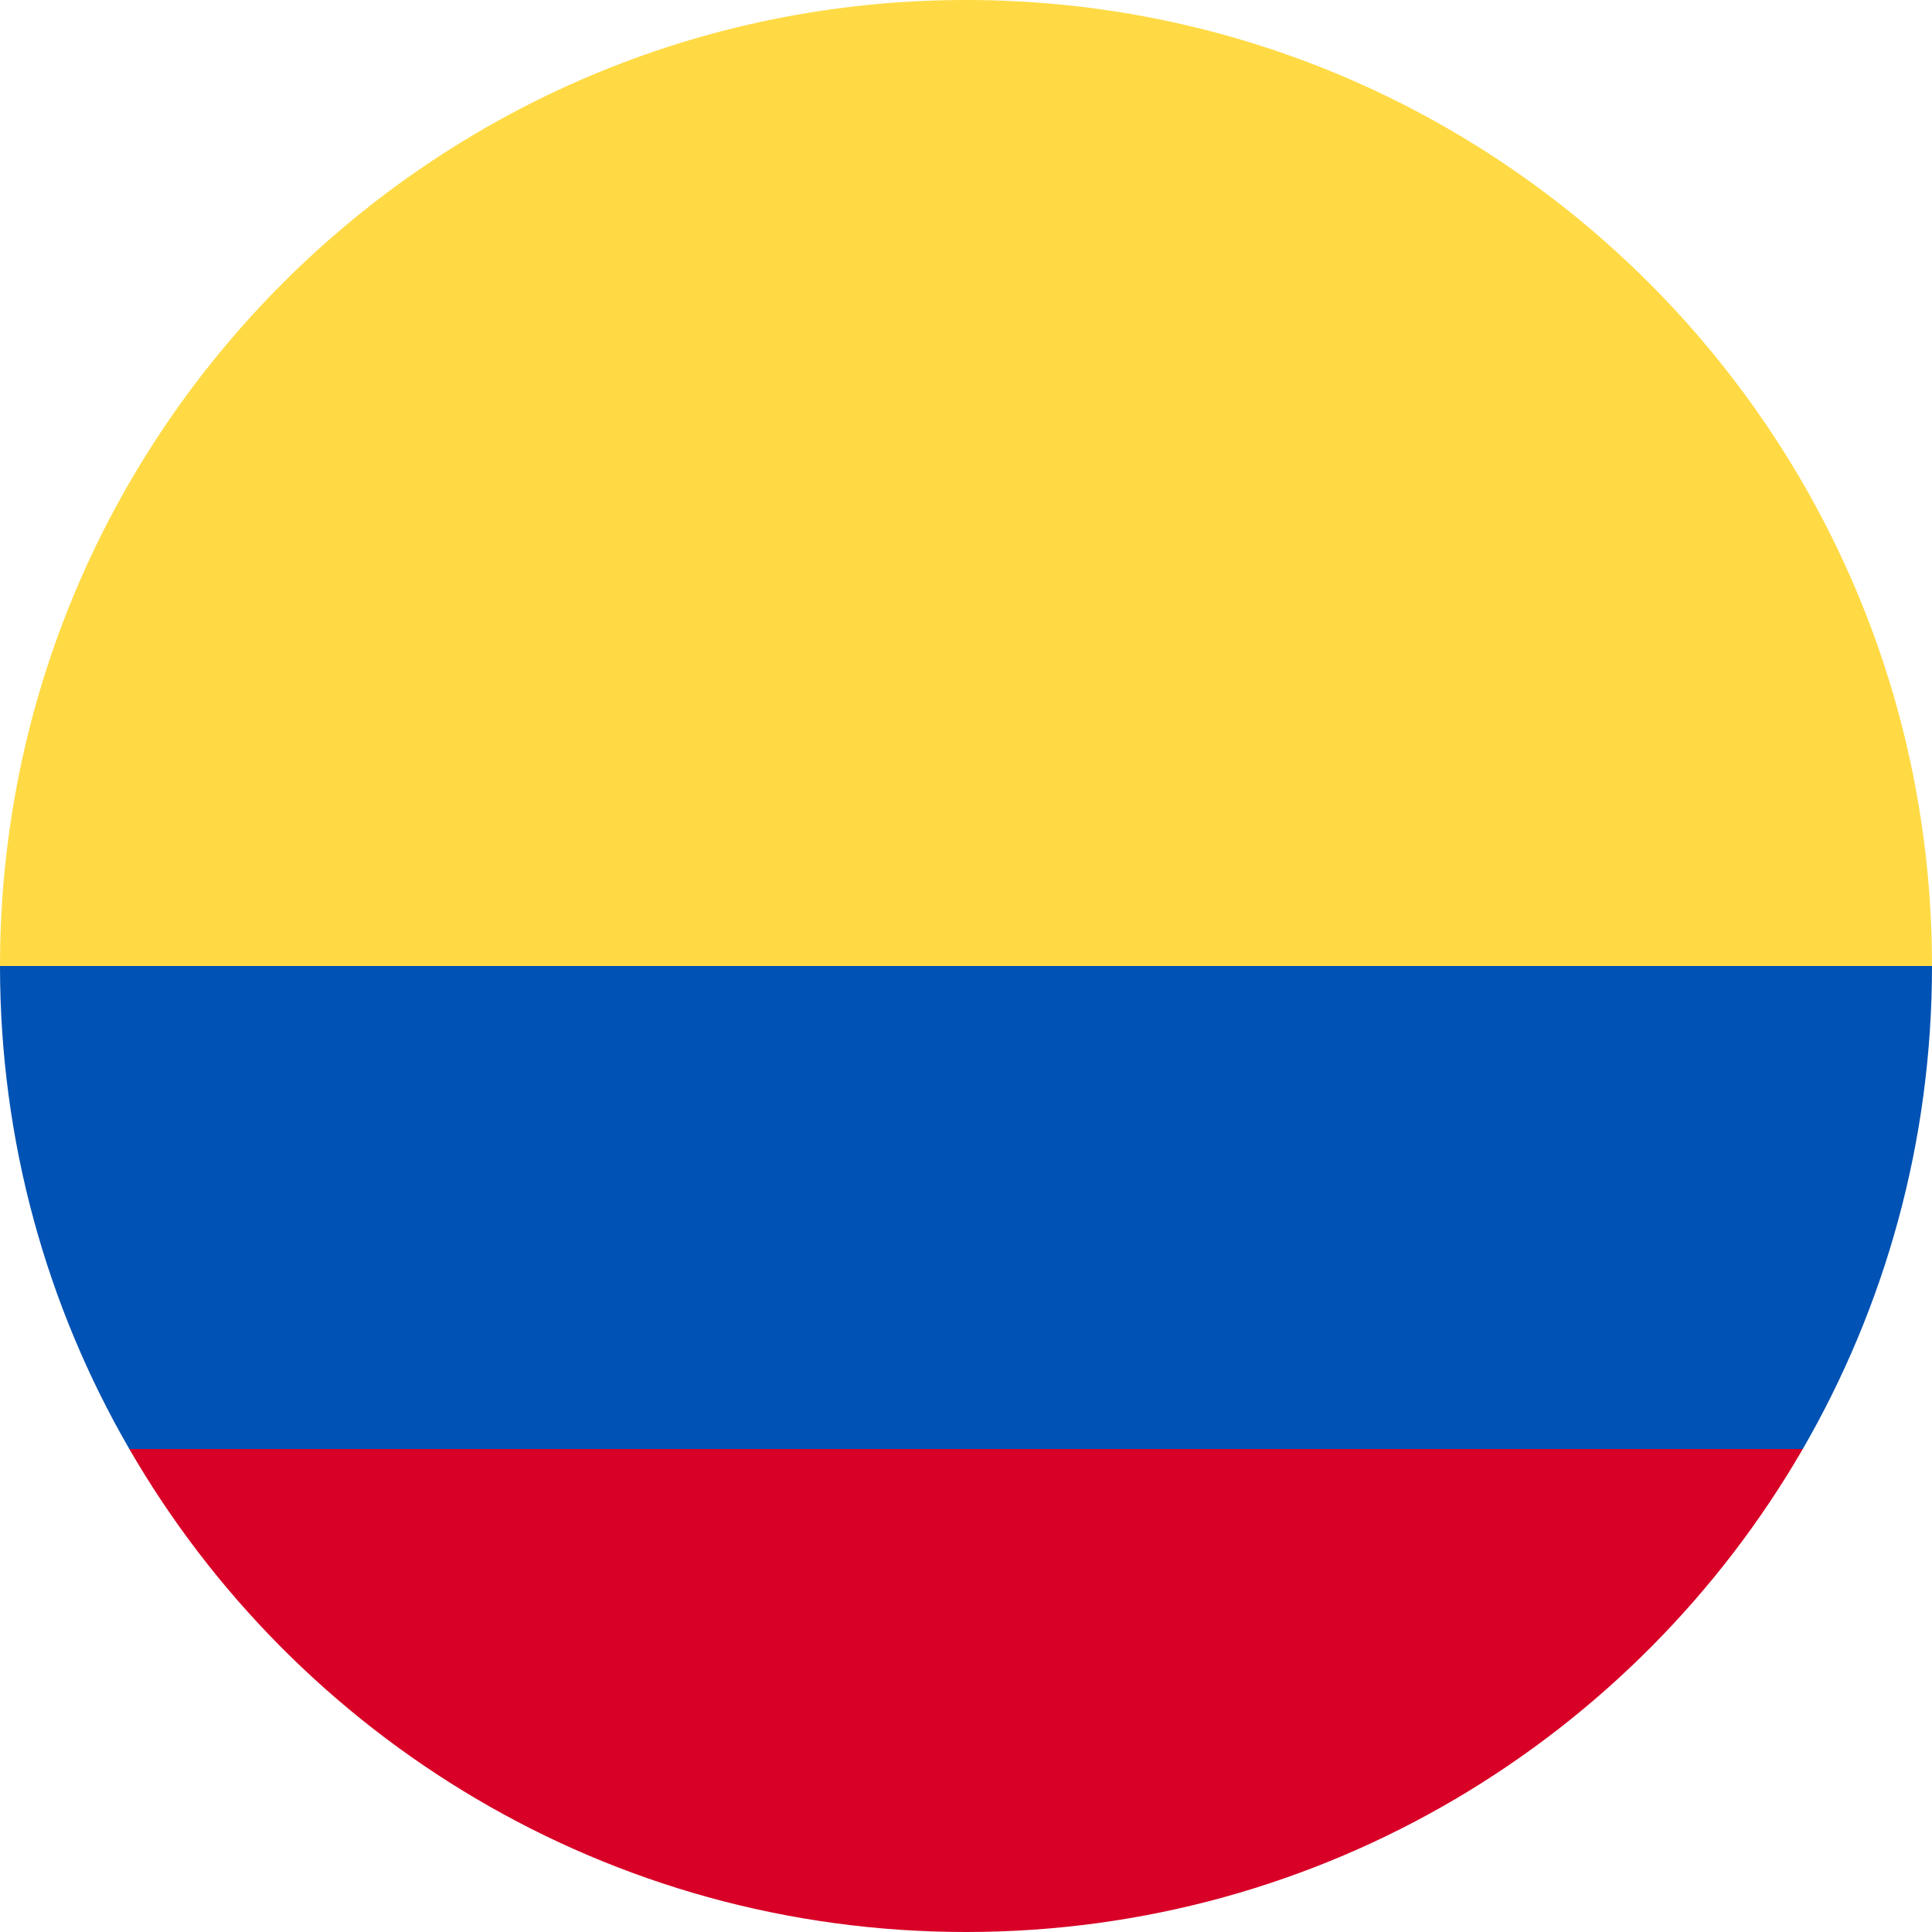 <svg width="100%" height="100%" viewBox="0 0 16 16" fill="none" xmlns="http://www.w3.org/2000/svg">
<g clip-path="url(#clip0_3068_6387)">
<path d="M0 8C0 3.582 3.582 0 8 0C12.418 0 16 3.582 16 8L8 8.696L0 8Z" fill="#FFDA44"></path>
<path d="M1.071 12C2.454 14.391 5.039 16 8 16C10.961 16 13.546 14.391 14.93 12L8 11.478L1.071 12Z" fill="#D80027"></path>
<path d="M14.93 12C15.61 10.823 16 9.457 16 8H0C0 9.457 0.39 10.823 1.071 12H14.93Z" fill="#0052B4"></path>
</g>
<defs>
<clipPath id="clip0_3068_6387">
<rect width="16" height="16" fill="white"></rect>
</clipPath>
</defs>
</svg>